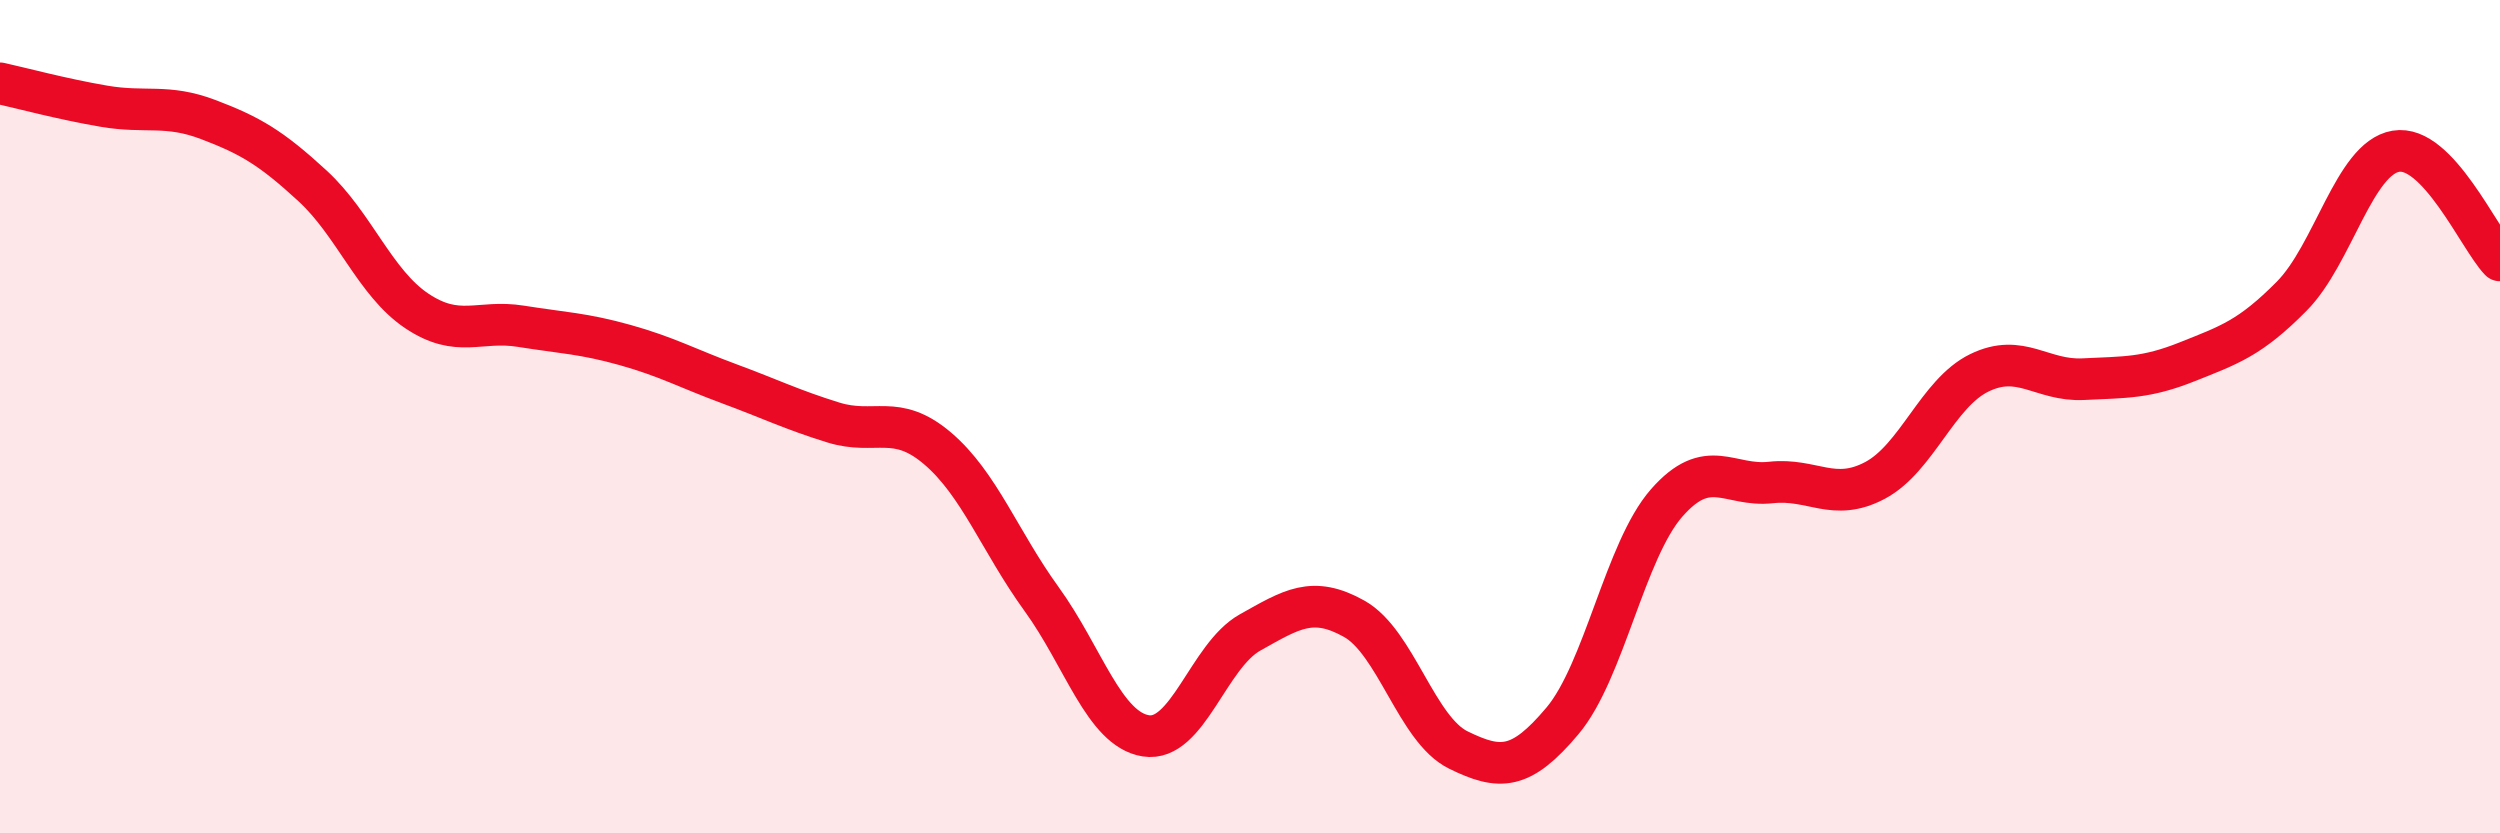 
    <svg width="60" height="20" viewBox="0 0 60 20" xmlns="http://www.w3.org/2000/svg">
      <path
        d="M 0,2 C 0.5,2.11 1.5,2.38 2.5,2.55 C 3.5,2.72 4,2.49 5,2.87 C 6,3.25 6.5,3.54 7.5,4.46 C 8.5,5.38 9,6.79 10,7.46 C 11,8.13 11.5,7.67 12.5,7.83 C 13.5,7.99 14,8 15,8.28 C 16,8.56 16.5,8.84 17.5,9.21 C 18.5,9.58 19,9.83 20,10.14 C 21,10.45 21.5,9.91 22.5,10.76 C 23.5,11.61 24,13 25,14.38 C 26,15.76 26.5,17.5 27.5,17.66 C 28.5,17.82 29,15.74 30,15.18 C 31,14.62 31.5,14.29 32.5,14.85 C 33.5,15.41 34,17.51 35,18 C 36,18.49 36.5,18.49 37.5,17.3 C 38.5,16.11 39,13.21 40,12.07 C 41,10.93 41.5,11.69 42.5,11.58 C 43.5,11.47 44,12.06 45,11.53 C 46,11 46.5,9.44 47.5,8.95 C 48.5,8.46 49,9.15 50,9.1 C 51,9.05 51.5,9.08 52.5,8.68 C 53.5,8.28 54,8.12 55,7.11 C 56,6.1 56.5,3.8 57.5,3.63 C 58.5,3.46 59.5,5.73 60,6.25L60 20L0 20Z"
        fill="#EB0A25"
        opacity="0.1"
        stroke-linecap="round"
        stroke-linejoin="round"
      />
      <path
        d="M 0,2 C 0.5,2.11 1.5,2.38 2.5,2.55 C 3.5,2.72 4,2.49 5,2.87 C 6,3.25 6.5,3.54 7.5,4.46 C 8.5,5.38 9,6.79 10,7.46 C 11,8.13 11.5,7.67 12.5,7.83 C 13.5,7.99 14,8 15,8.28 C 16,8.56 16.5,8.84 17.5,9.21 C 18.5,9.58 19,9.83 20,10.14 C 21,10.45 21.5,9.91 22.5,10.76 C 23.5,11.61 24,13 25,14.38 C 26,15.76 26.5,17.5 27.5,17.66 C 28.5,17.82 29,15.74 30,15.18 C 31,14.62 31.5,14.29 32.5,14.85 C 33.5,15.41 34,17.51 35,18 C 36,18.49 36.5,18.49 37.5,17.3 C 38.5,16.11 39,13.21 40,12.07 C 41,10.93 41.5,11.69 42.5,11.58 C 43.5,11.47 44,12.06 45,11.53 C 46,11 46.5,9.44 47.5,8.95 C 48.5,8.46 49,9.15 50,9.1 C 51,9.05 51.5,9.08 52.5,8.68 C 53.5,8.28 54,8.12 55,7.11 C 56,6.1 56.5,3.8 57.5,3.63 C 58.5,3.46 59.5,5.73 60,6.25"
        stroke="#EB0A25"
        stroke-width="1"
        fill="none"
        stroke-linecap="round"
        stroke-linejoin="round"
      />
    </svg>
  